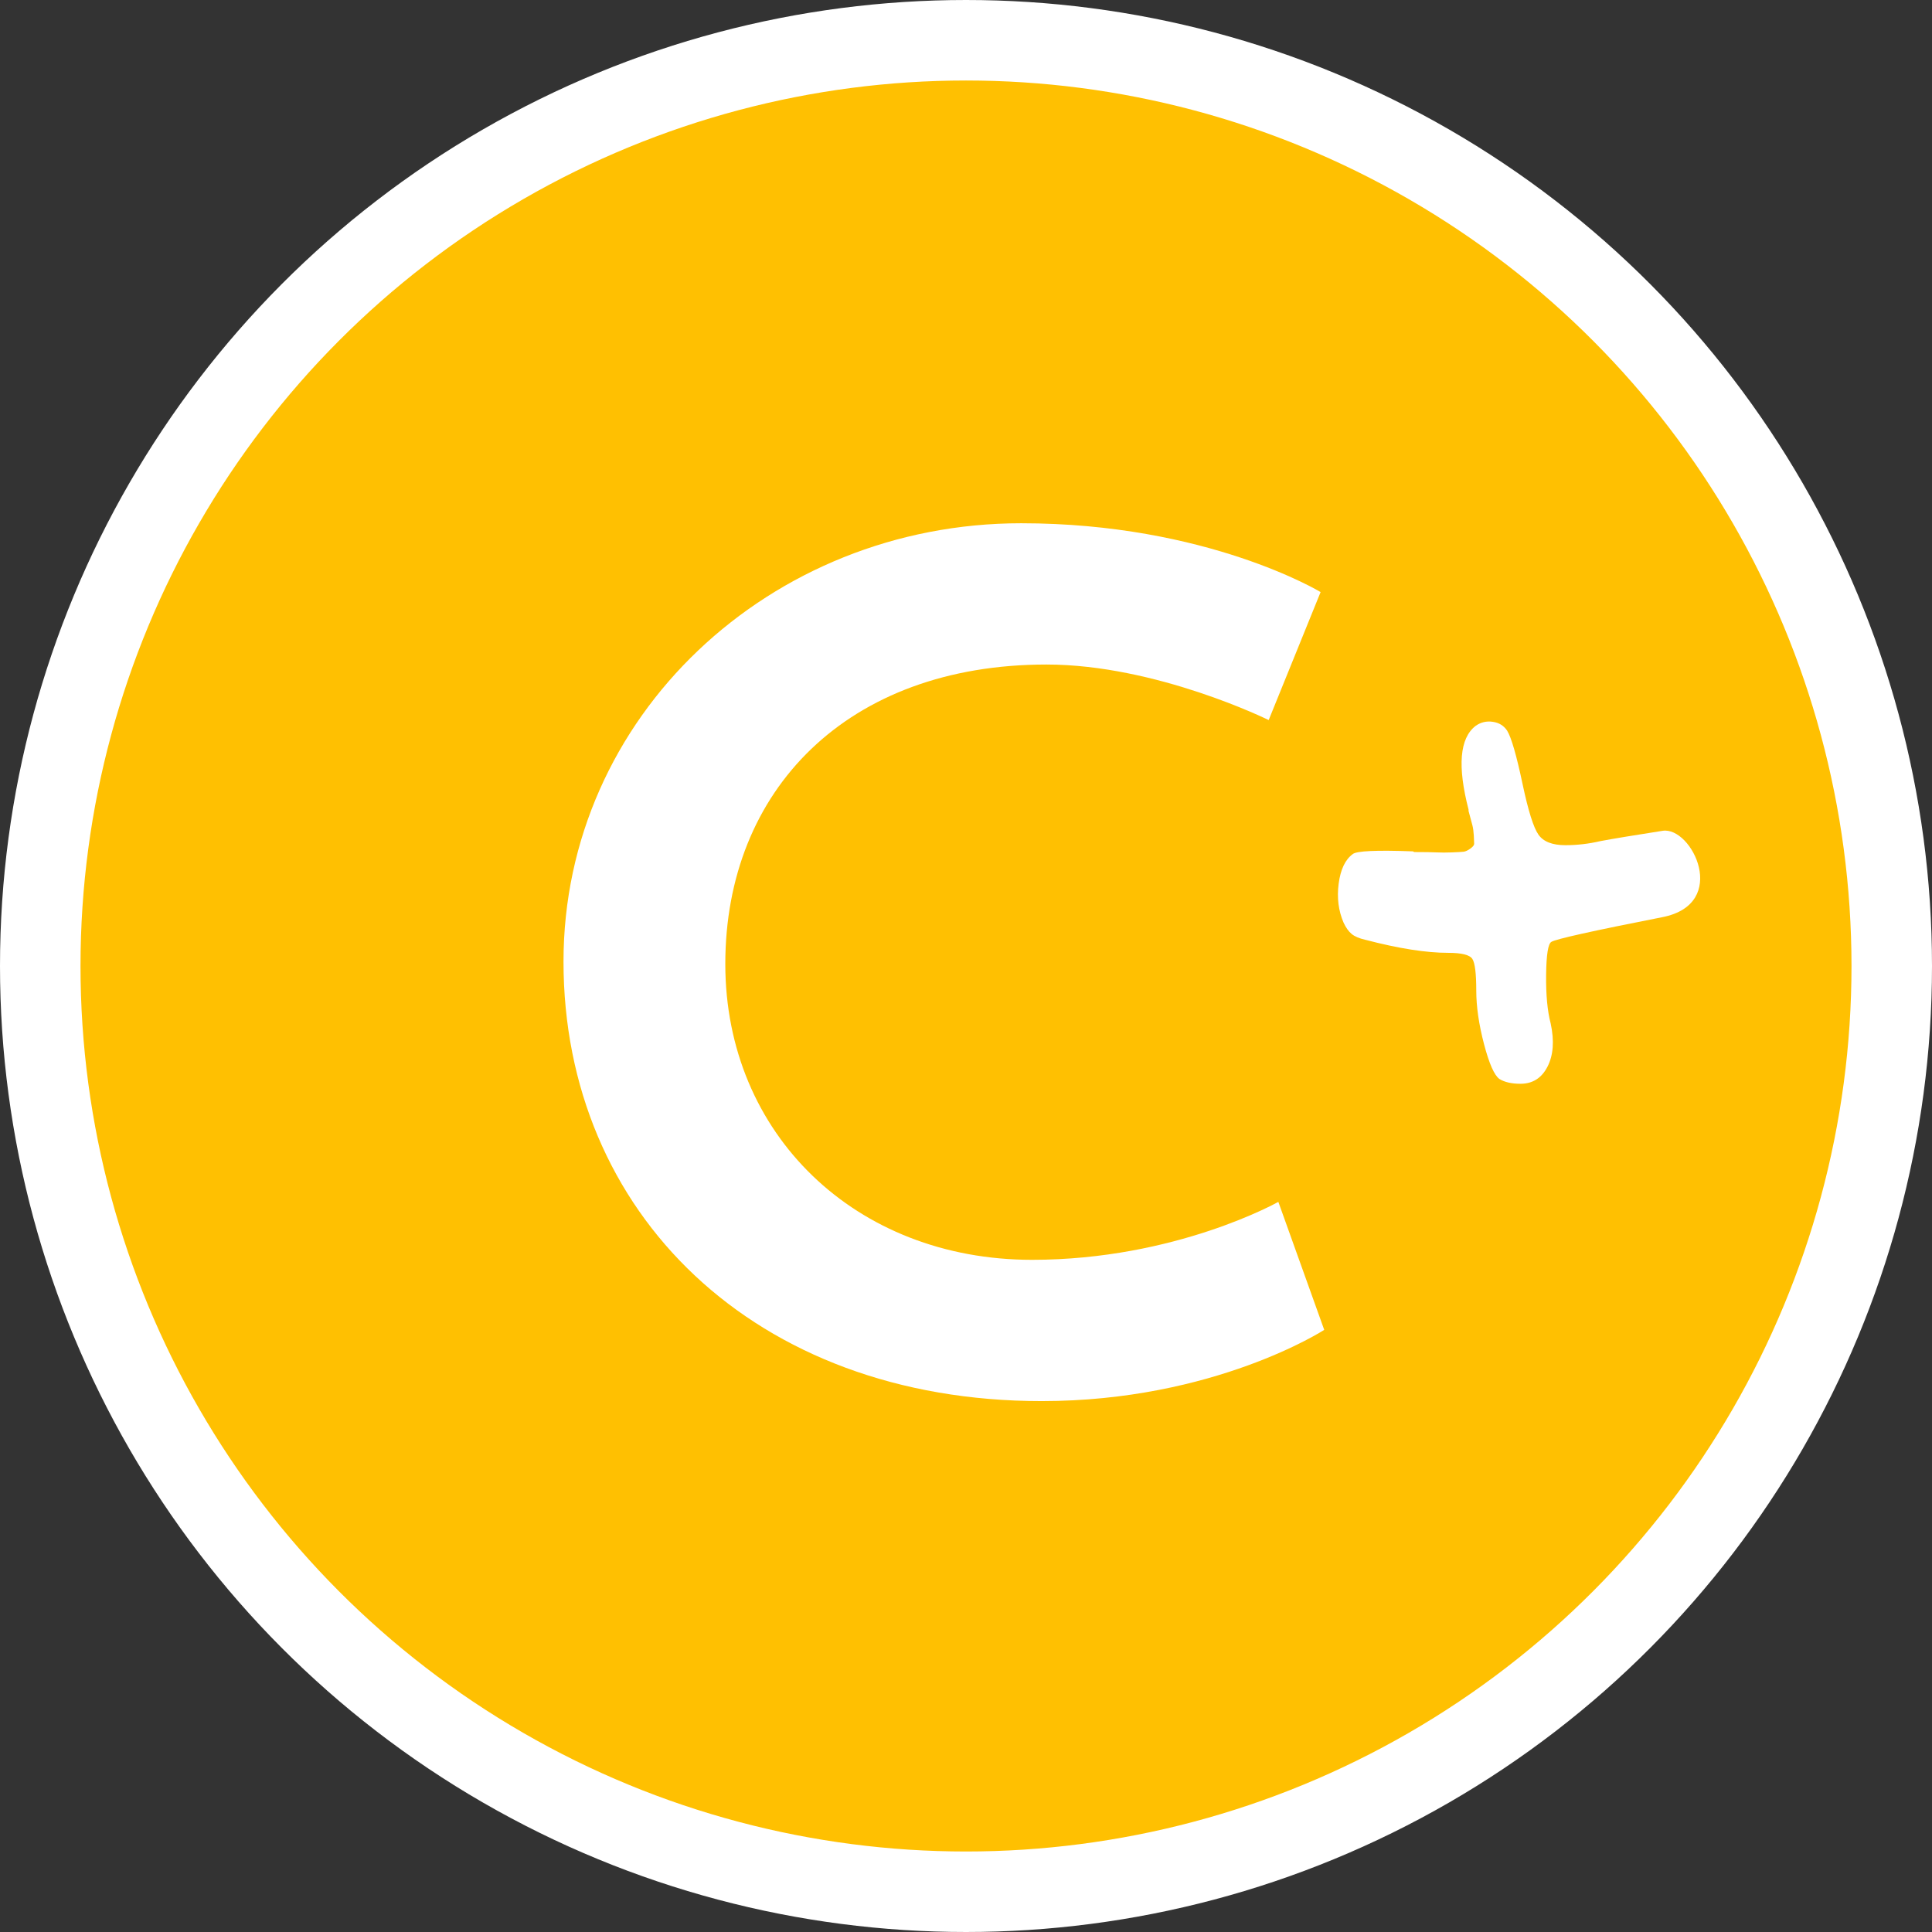 <?xml version="1.0" encoding="UTF-8"?>
<svg width="96px" height="96px" viewBox="0 0 96 96" version="1.1" xmlns="http://www.w3.org/2000/svg" xmlns:xlink="http://www.w3.org/1999/xlink">
    <rect x="0" y="0" width="96" height="96" fill="#333333" stroke="none"/>
    <title>Group</title>
    <g id="Symbols" stroke="none" stroke-width="1" fill="none" fill-rule="evenodd">
        <g id="Group">
            <circle id="Oval" stroke="#FFFFFF" stroke-width="4" fill="#FFC001" cx="48" cy="48" r="46"></circle>
            <path d="M75.553,53.852 C76.157,53.852 76.605,53.568 76.895,53 C77.186,52.433 77.238,51.717 77.052,50.854 C76.89,50.241 76.814,49.435 76.826,48.436 C76.837,47.436 76.925,46.891 77.087,46.801 C77.297,46.664 79.134,46.255 82.599,45.574 C85.97,44.916 84.069,41.055 82.616,41.282 C81.163,41.509 80.134,41.679 79.529,41.793 C78.948,41.929 78.366,41.997 77.785,41.997 C77.134,41.997 76.686,41.821 76.442,41.469 C76.198,41.117 75.936,40.283 75.657,38.966 C75.355,37.535 75.099,36.649 74.89,36.308 C74.727,36.059 74.489,35.911 74.175,35.866 C73.861,35.82 73.576,35.888 73.32,36.07 C72.53,36.683 72.413,38.069 72.971,40.226 L72.971,40.294 C73.064,40.635 73.128,40.873 73.163,41.009 C73.198,41.146 73.221,41.316 73.233,41.52 C73.245,41.725 73.25,41.861 73.25,41.929 C73.25,41.997 73.186,42.077 73.059,42.168 C72.931,42.259 72.82,42.31 72.727,42.321 C72.634,42.332 72.442,42.344 72.152,42.355 C71.861,42.366 71.605,42.366 71.384,42.355 C71.163,42.344 70.797,42.338 70.285,42.338 C70.262,42.338 70.239,42.327 70.216,42.304 C68.402,42.236 67.402,42.281 67.216,42.44 C66.844,42.713 66.611,43.201 66.518,43.905 C66.425,44.609 66.507,45.256 66.762,45.847 C66.879,46.097 67.012,46.284 67.164,46.409 C67.315,46.534 67.542,46.63 67.844,46.698 C69.495,47.13 70.867,47.346 71.96,47.346 C72.634,47.346 73.035,47.448 73.163,47.652 C73.291,47.857 73.355,48.379 73.355,49.219 C73.355,50.014 73.483,50.9 73.739,51.876 C73.995,52.853 74.25,53.432 74.506,53.614 C74.762,53.773 75.111,53.852 75.553,53.852 Z" id="+" fill="#FFFFFF" fill-rule="nonzero"></path>
            <path d="M51.76,69.62 C60.34,69.62 65.8,66.08 65.8,66.08 L63.52,59.72 C63.52,59.72 58.42,62.6 51.28,62.6 C42.52,62.6 36.04,56.36 36.04,47.9 C36.04,39.26 42.1,33.02 52,33.02 C57.46,33.02 63.04,35.78 63.04,35.78 L65.62,29.42 C65.62,29.42 59.98,26 50.74,26 C38.26,26 28,35.6 28,47.78 C28,60.26 37.48,69.62 51.76,69.62 Z" id="C" fill="#FFFFFF" fill-rule="nonzero"></path>
        </g>
    </g>
</svg>